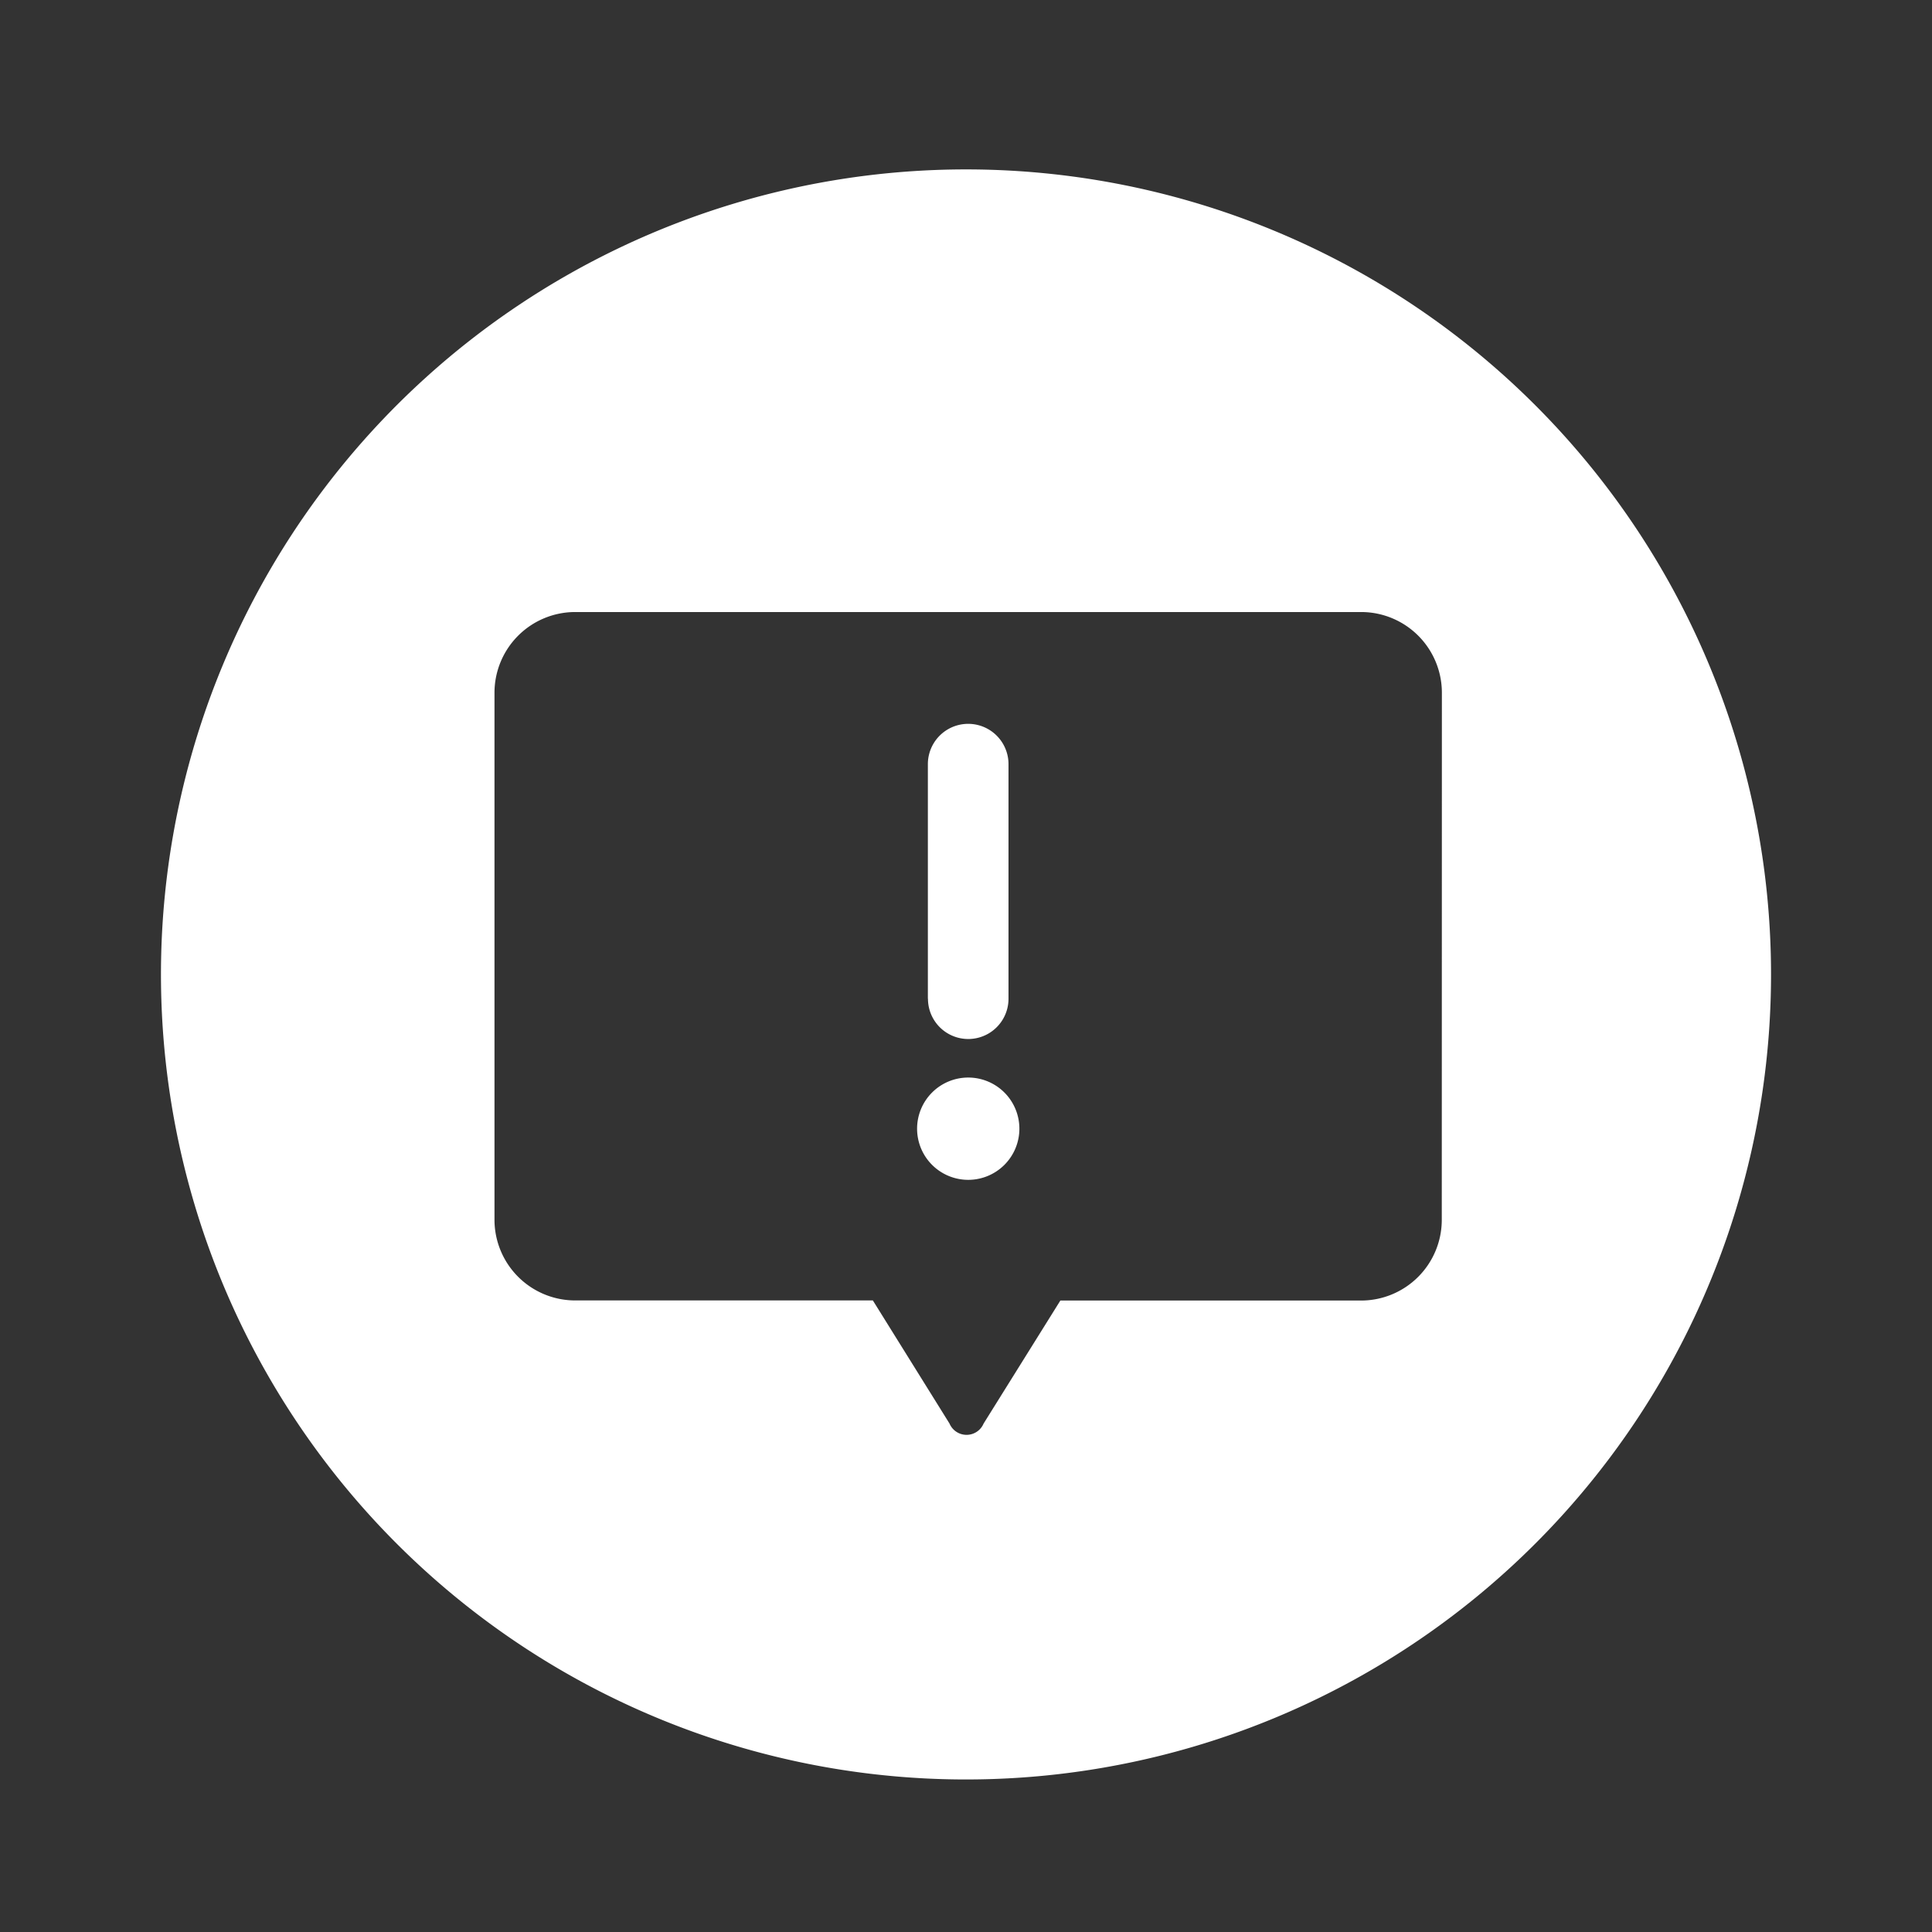 <svg fill="#ffffff" width="800px" height="800px" viewBox="-1 0 19 19" xmlns="http://www.w3.org/2000/svg" class="cf-icon-svg"><rect x="-1" y="0" width="19" height="19" fill="#333333" stroke="none"/><path d="M16.417 9.583A7.917 7.917 0 1 1 8.5 1.666a7.917 7.917 0 0 1 7.917 7.917zM13.18 6.811a.794.794 0 0 0-.791-.792H4.654a.794.794 0 0 0-.791.792v5.187a.794.794 0 0 0 .791.791h2.93L8.338 14a.182.182 0 0 0 .335 0l.755-1.21h2.96a.794.794 0 0 0 .791-.792zM9.025 11.1a.503.503 0 1 1-.503-.503.503.503 0 0 1 .503.503zm-.9-1.278V7.515a.396.396 0 0 1 .793 0v2.307a.396.396 0 1 1-.792 0z"></path></svg>
